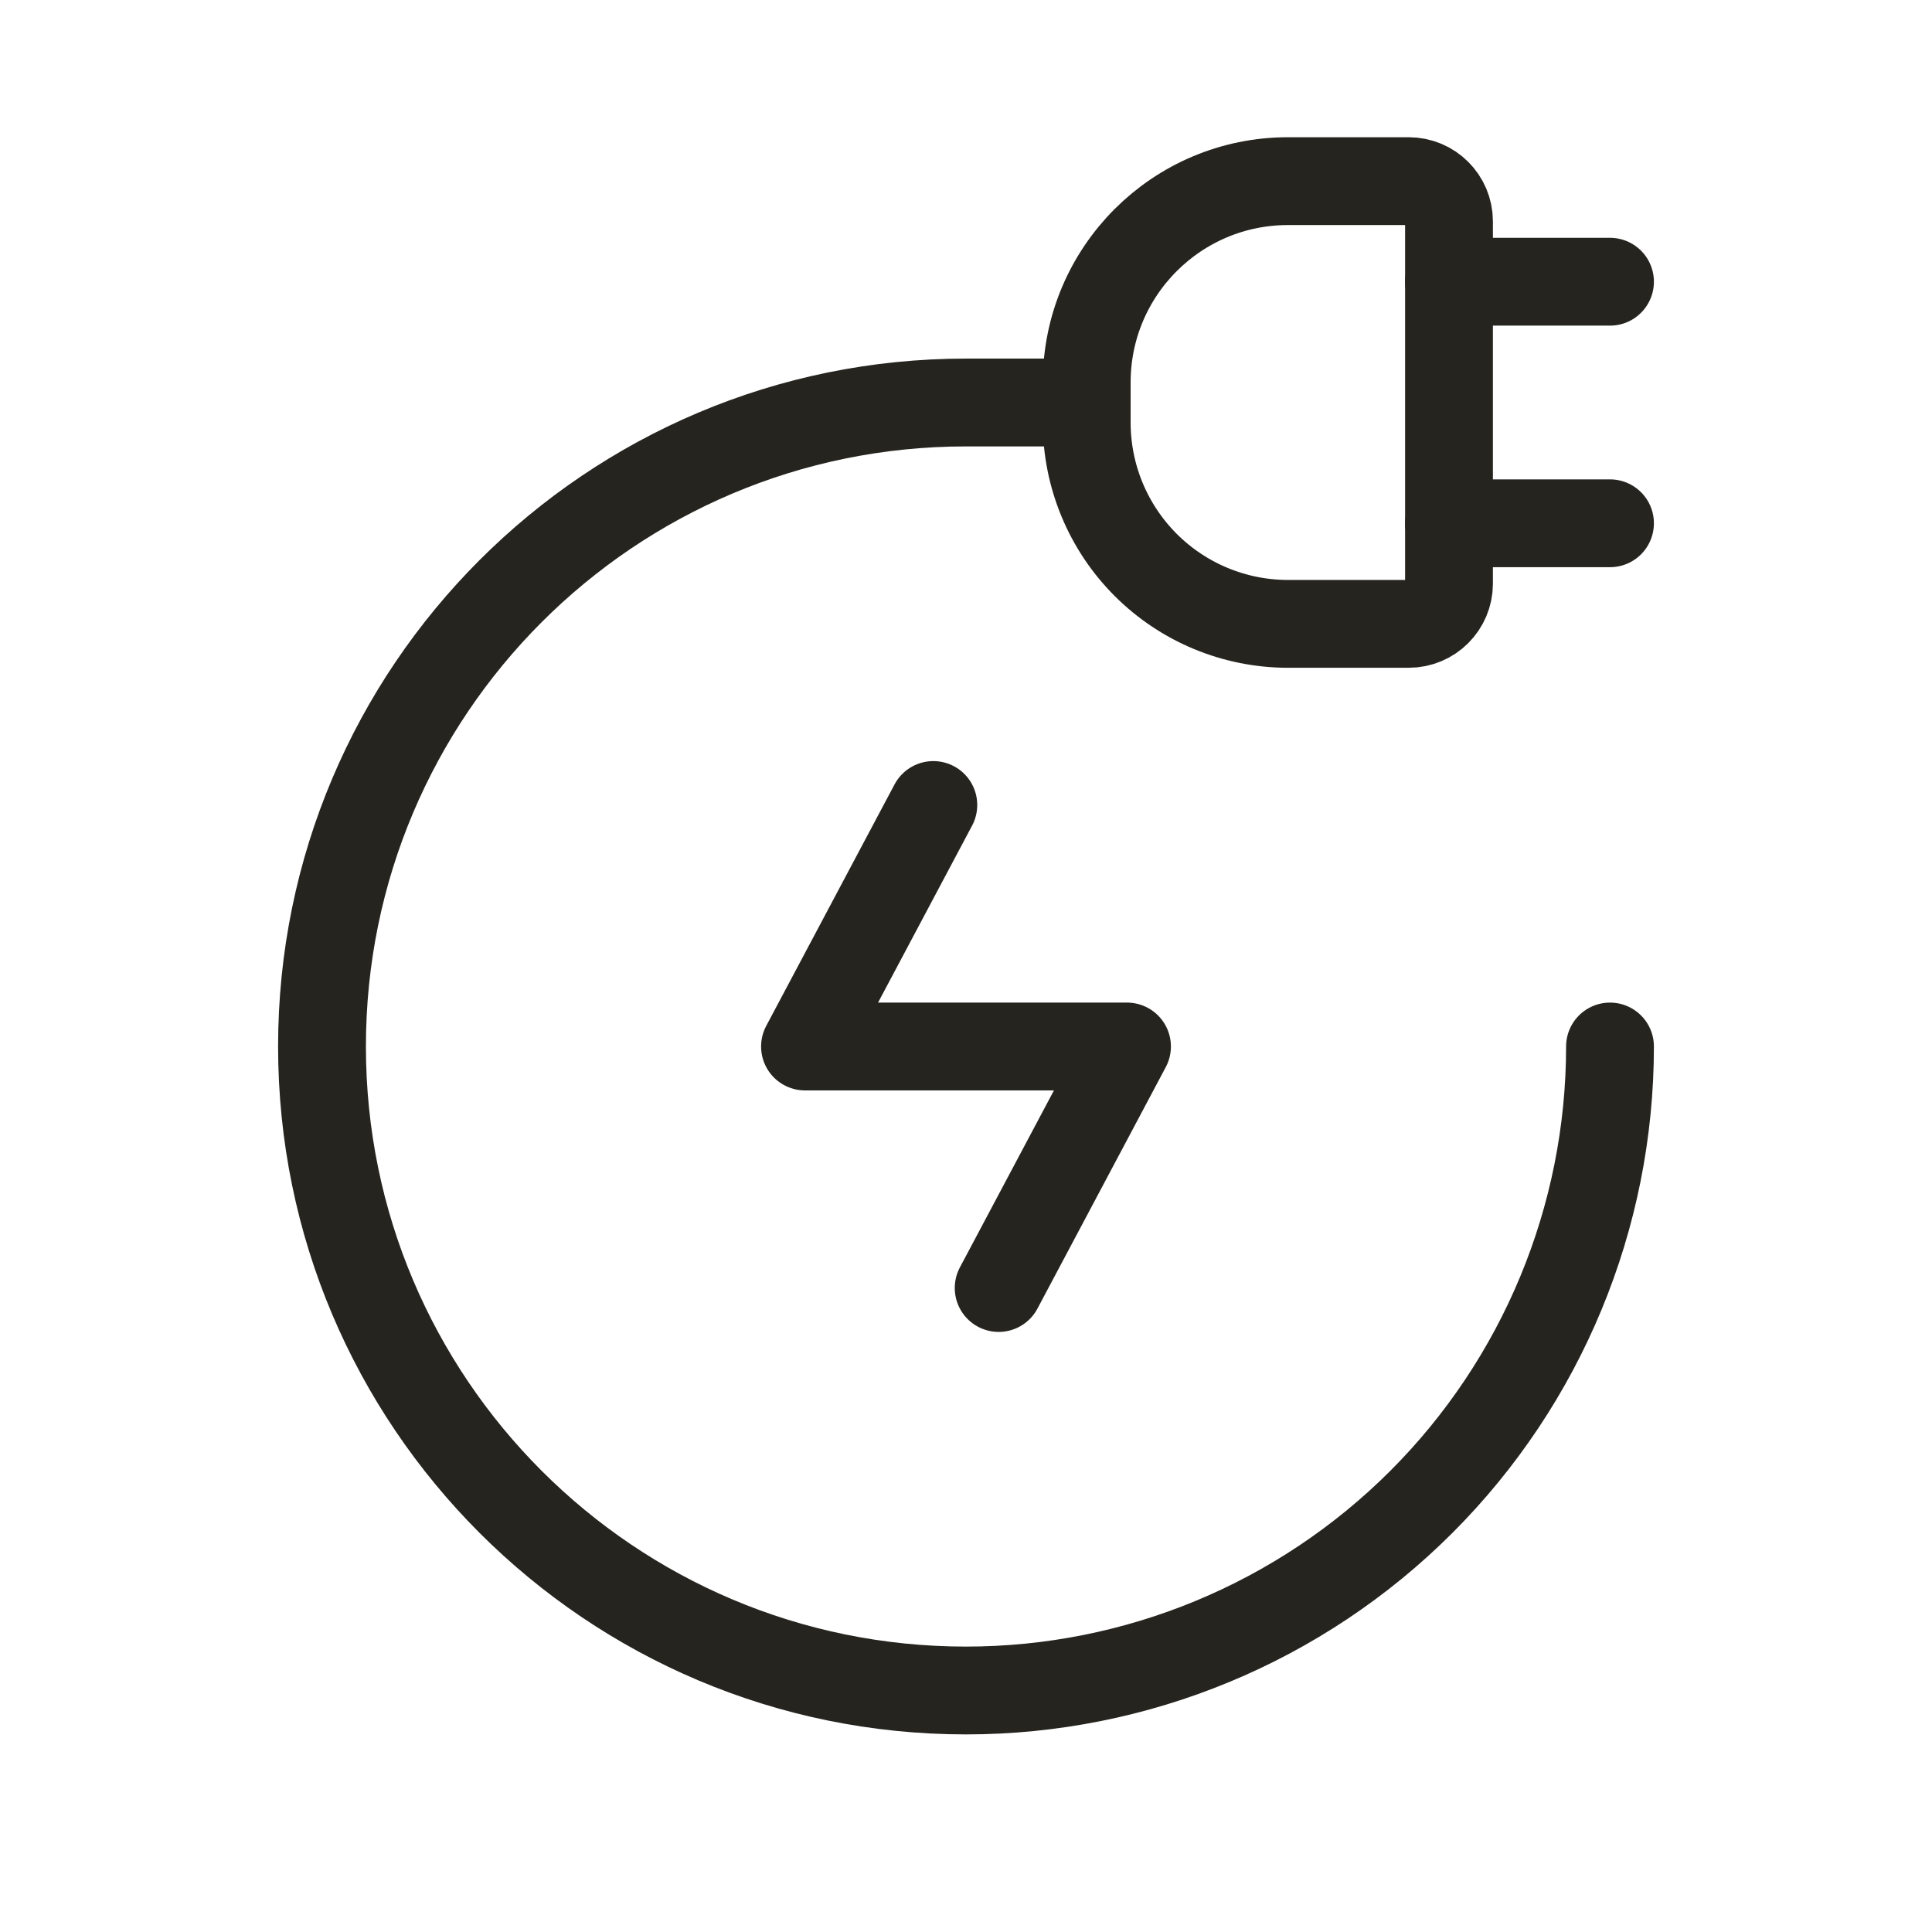 <svg width="33" height="33" viewBox="0 0 33 33" fill="none" xmlns="http://www.w3.org/2000/svg">
<path fill-rule="evenodd" clip-rule="evenodd" d="M24.75 3.781V9.969C24.75 10.348 24.442 10.656 24.062 10.656H22C21.088 10.656 20.214 10.294 19.569 9.649C18.925 9.005 18.562 8.13 18.562 7.219V6.531C18.562 4.633 20.102 3.094 22 3.094H24.062C24.442 3.094 24.75 3.402 24.75 3.781Z" stroke="#25241F" stroke-width="1.5" stroke-linecap="round" stroke-linejoin="round"/>
<path d="M24.75 8.938H27.5" stroke="#25241F" stroke-width="1.5" stroke-linecap="round" stroke-linejoin="round"/>
<path d="M24.75 4.812H27.5" stroke="#25241F" stroke-width="1.5" stroke-linecap="round" stroke-linejoin="round"/>
<path d="M18.562 6.875H16.5C10.425 6.875 5.5 11.8 5.5 17.875C5.5 23.95 10.425 28.875 16.5 28.875C19.417 28.875 22.215 27.716 24.278 25.653C26.341 23.59 27.5 20.792 27.5 17.875" stroke="#25241F" stroke-width="1.5" stroke-linecap="round" stroke-linejoin="round"/>
<path d="M15.942 13.75L13.75 17.875H19.25L17.058 22" stroke="#25241F" stroke-width="1.5" stroke-linecap="round" stroke-linejoin="round"/>
</svg>
